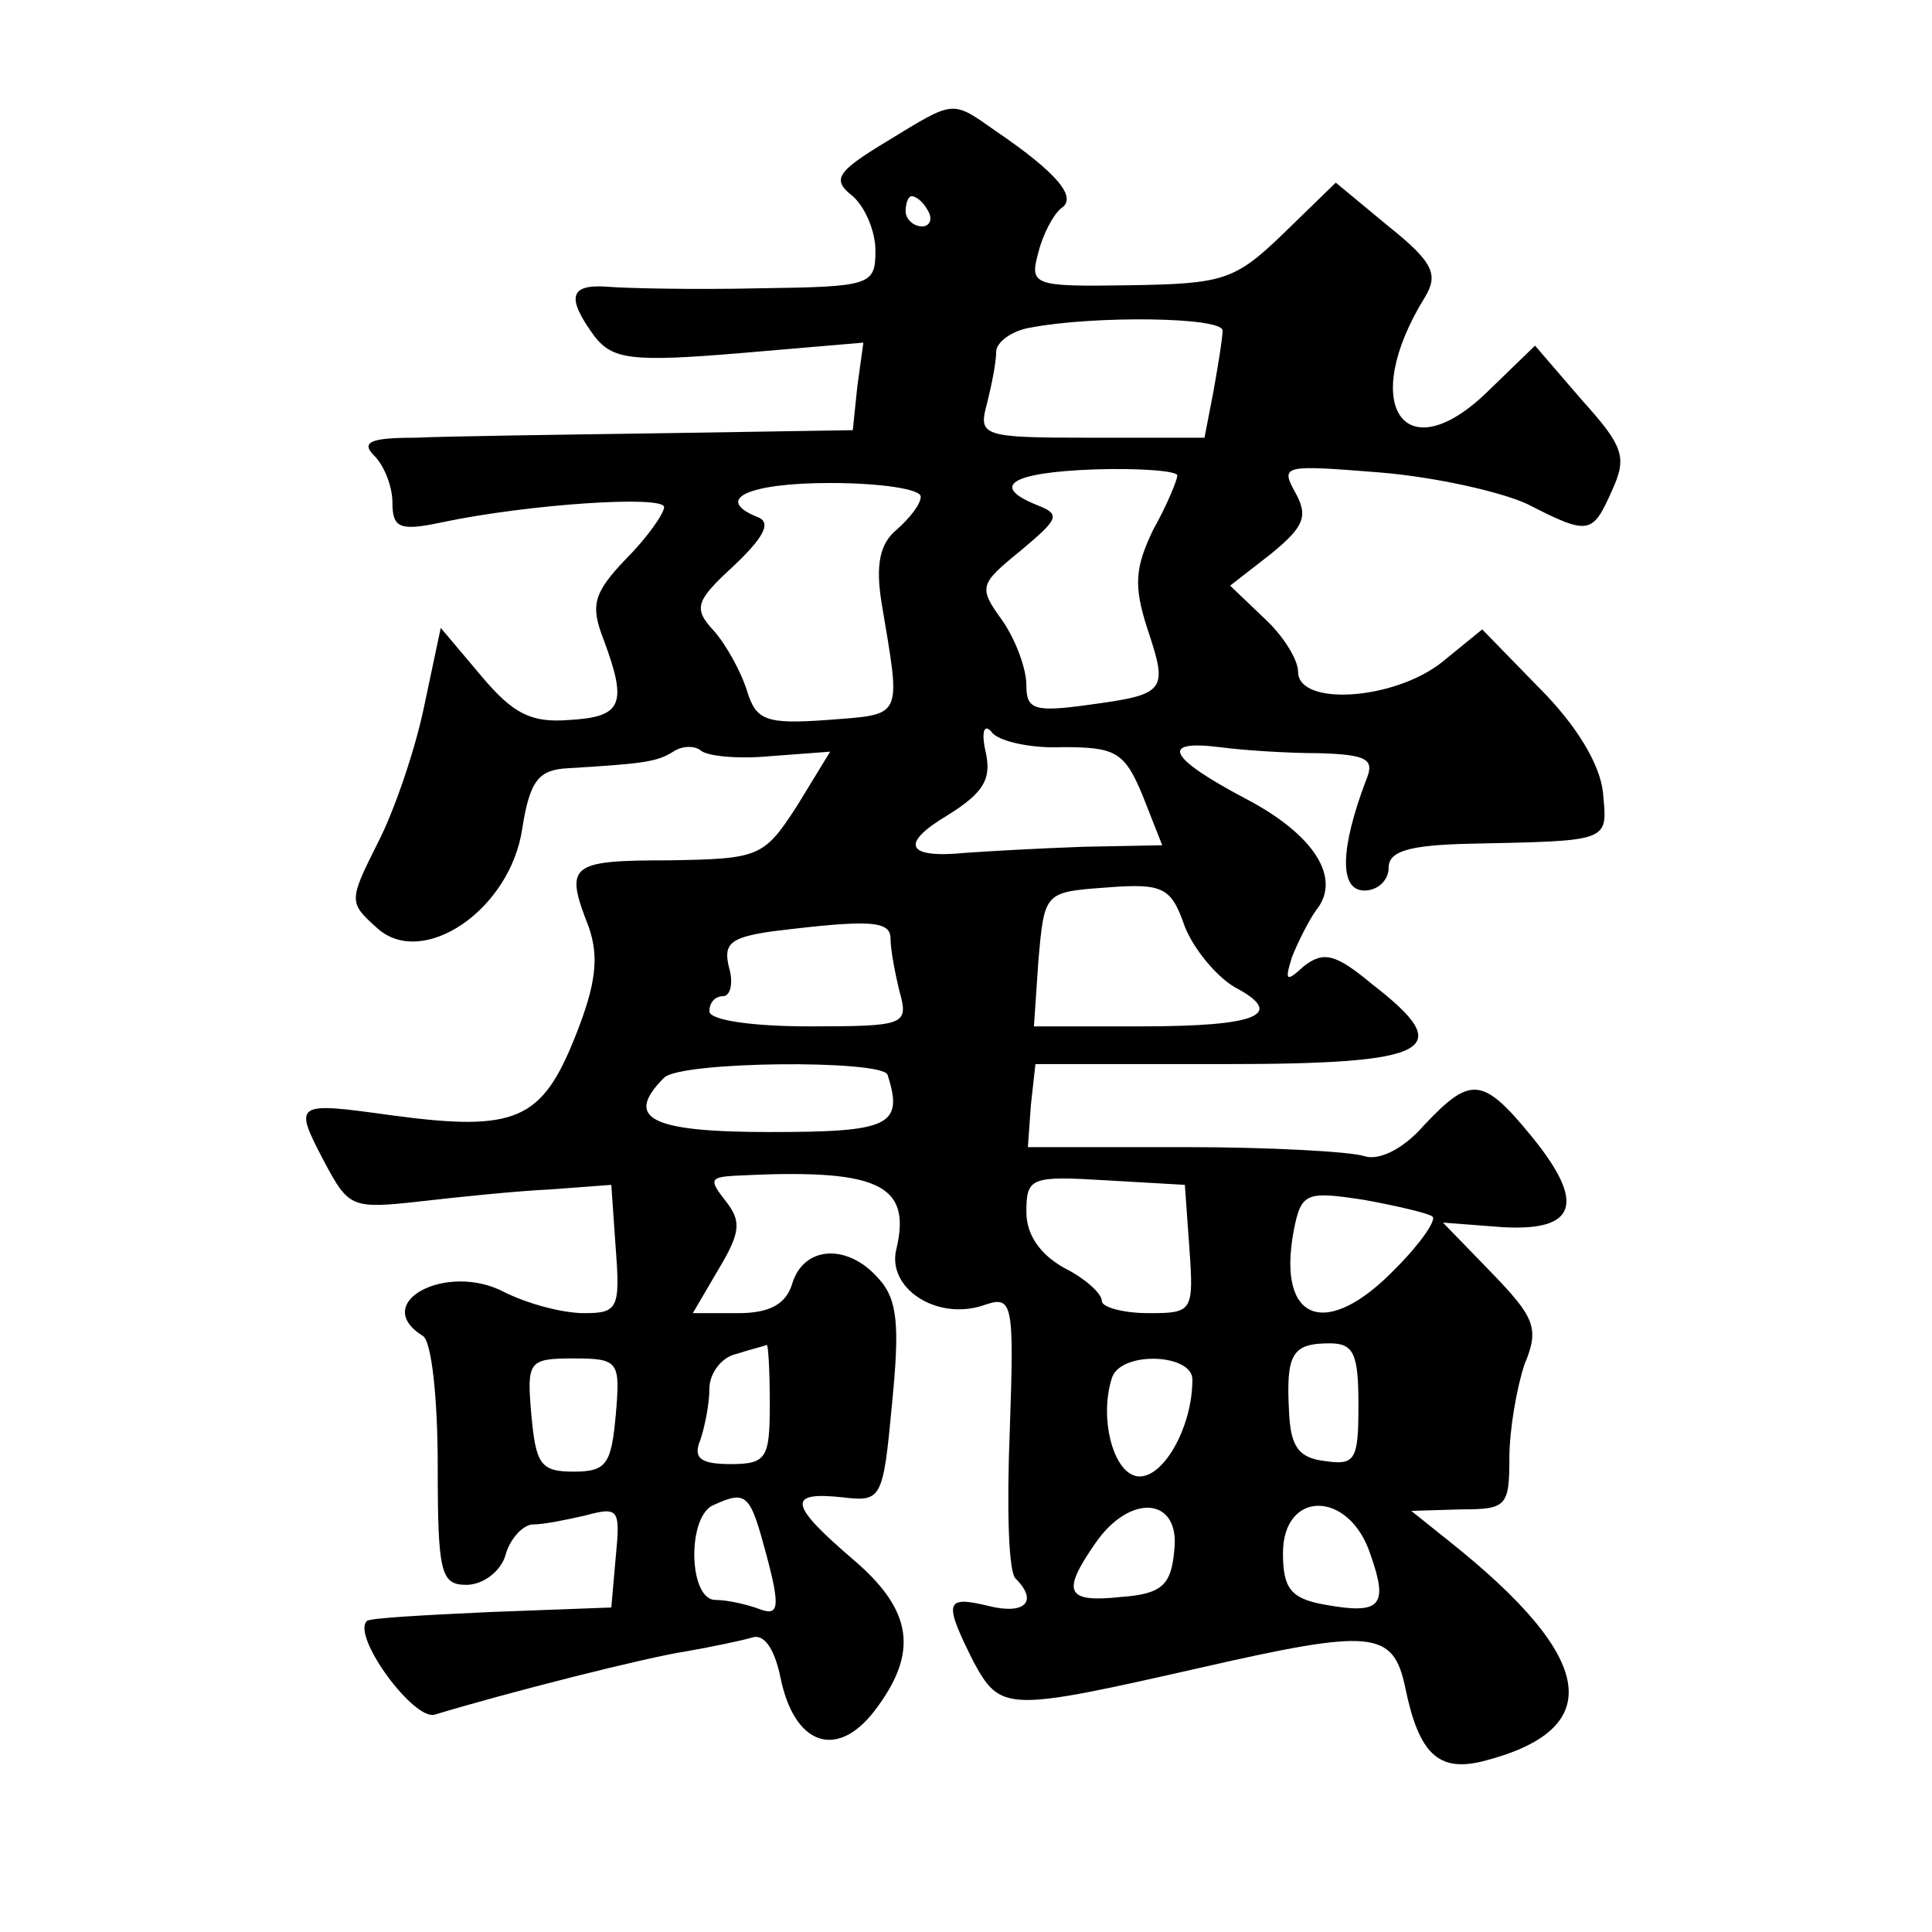 <?xml version="1.0" standalone="no"?>
<!DOCTYPE svg PUBLIC "-//W3C//DTD SVG 20010904//EN"
 "http://www.w3.org/TR/2001/REC-SVG-20010904/DTD/svg10.dtd">
<svg version="1.0" xmlns="http://www.w3.org/2000/svg"
 width="128pt" height="128pt" viewBox="0 0 128 128"
 preserveAspectRatio="xMidYMid meet">
<g transform="translate(0,128) scale(0.1,-0.1)"
fill="#0" stroke="none">
<path d="M587 1186 c-33 -20 -36 -25 -22 -36 8 -7 15 -23 15 -36 0 -23 -3 -24 -77
-25 -43 -1 -88 0 -100 1 -26 2 -28 -7 -9 -33 12 -15 24 -17 96 -11 l82 7 -4 -29
-3 -29 -125 -2 c-69 -1 -143 -2 -165 -3 -30 0 -36 -3 -27 -12 7 -7 12 -21 12 -31
0 -17 5 -19 33 -13 57 12 147 18 147 10 0 -4 -11 -20 -25 -34 -22 -23 -24 -31 -15
-54 16 -43 12 -51 -23 -53 -25 -2 -37 4 -58 29 l-27 32 -11 -52 c-6 -29 -20 -70
-31 -91 -19 -38 -19 -39 0 -56 30 -27 88 12 96 66 5 32 11 39 30 40 49 3 59 4 70
11 6 4 14 4 18 1 4 -4 25 -6 46 -4 l40 3 -22 -36 c-22 -34 -25 -35 -85 -36 -66
0 -69 -3 -53 -44 7 -20 5 -38 -9 -73 -22 -55 -39 -63 -121 -52 -65 9 -66 9 -45
-31 16 -30 18 -31 63 -26 26 3 65 7 87 8 l40 3 3 -43 c3 -39 1 -42 -21 -42 -14
0 -37 6 -53 14 -38 20 -89 -7 -54 -29 6 -3 10 -42 10 -86 0 -71 2 -79 19 -79 11
0 23 9 26 20 3 11 12 20 18 20 7 0 22 3 35 6 22 6 23 4 20 -27 l-3 -34 -80 -3 c-43
-2 -81 -4 -82 -6 -10 -10 31 -66 45 -62 46 14 140 38 167 42 17 3 36 7 43 9 8 3
15 -7 19 -26 9 -45 37 -55 62 -23 30 39 26 67 -14 101 -42 36 -44 45 -7 41 26 -3
27 -2 33 62 5 51 4 69 -9 83 -20 23 -49 22 -57 -3 -4 -14 -15 -20 -36 -20 l-30
0 17 29 c15 25 15 32 5 45 -11 14 -11 16 5 17 95 5 118 -5 108 -48 -7 -26 26 -48
57 -38 20 7 21 4 18 -83 -2 -50 -1 -94 4 -98 15 -15 6 -24 -18 -18 -29 7 -30 3
-10 -37 18 -33 22 -33 150 -4 114 26 128 25 136 -13 9 -44 22 -56 51 -49 83 21
76 68 -22 146 l-25 20 33 1 c30 0 32 2 32 34 0 19 5 47 10 62 10 24 7 31 -22 61
l-32 33 39 -3 c50 -3 56 16 19 61 -32 39 -40 39 -71 6 -14 -16 -30 -23 -39 -20
-9 3 -62 6 -119 6 l-104 0 2 28 3 27 124 0 c139 0 156 9 99 53 -24 20 -32 22 -45
12 -12 -11 -13 -10 -8 6 4 10 11 24 16 31 17 21 -1 50 -47 74 -51 27 -57 39 -17
34 15 -2 44 -4 66 -4 32 -1 37 -4 31 -18 -17 -45 -18 -73 -1 -73 9 0 16 7 16 15
0 11 13 15 53 16 95 2 92 1 89 34 -2 19 -18 45 -42 69 l-38 39 -27 -22 c-32 -25
-95 -29 -95 -6 0 8 -10 24 -22 35 l-23 22 27 21 c22 18 25 25 16 41 -10 18 -7 18
56 13 37 -3 81 -13 98 -21 41 -21 43 -20 56 9 10 22 8 29 -20 60 l-31 36 -32 -31
c-55 -53 -85 -8 -41 63 9 15 6 23 -24 47 l-35 29 -35 -34 c-32 -31 -40 -33 -102
-34 -64 -1 -66 0 -60 22 3 12 10 25 15 29 11 7 -2 23 -43 51 -30 21 -27 21 -73
-7z m28 -46 c3 -5 1 -10 -4 -10 -6 0 -11 5 -11 10 0 6 2 10 4 10 3 0 8 -4 11 -10z
m195 -79 c0 -5 -3 -23 -6 -40 l-6 -31 -75 0 c-73 0 -75 1 -69 23 3 12 6 27 6 34
0 6 10 14 23 16 42 8 127 7 127 -2z m-30 -96 c0 -3 -7 -20 -16 -36 -12 -25 -13
-37 -4 -65 14 -42 13 -44 -39 -51 -36 -5 -41 -3 -41 13 0 11 -7 30 -16 43 -16 22
-15 24 12 46 25 21 27 24 12 30 -33 13 -18 22 37 24 30 1 55 -1 55 -4z m-170 -14
c0 -5 -7 -14 -16 -22 -11 -9 -14 -23 -10 -48 13 -78 15 -74 -36 -78 -41 -3 -47
0 -53 19 -4 13 -14 31 -22 40 -14 15 -12 20 13 43 19 18 25 28 17 32 -31 12 -8
23 47 23 33 0 60 -4 60 -9z m94 -166 c35 0 41 -3 53 -32 l13 -33 -52 -1 c-29 -1
-64 -3 -78 -4 -40 -4 -44 6 -12 25 24 15 29 24 25 42 -3 13 -1 19 4 13 4 -6 26
-11 47 -10z m114 -159 c34 -18 16 -26 -62 -26 l-71 0 3 44 c4 45 4 45 45 48 38
3 43 0 52 -26 6 -15 21 -33 33 -40z m-228 32 c0 -7 3 -23 6 -35 6 -22 4 -23 -60
-23 -37 0 -66 4 -66 10 0 6 4 10 9 10 5 0 7 9 4 19 -4 16 1 20 29 24 65 8 78 7
78 -5z m-2 -90 c11 -34 1 -38 -78 -38 -79 0 -97 9 -70 36 11 11 144 12 148 2z m200
-115 c3 -42 2 -43 -27 -43 -17 0 -31 4 -31 8 0 5 -11 15 -25 22 -16 9 -25 22 -25
37 0 23 3 24 53 21 l52 -3 3 -42z m161 21 c3 -2 -8 -18 -24 -34 -46 -48 -79 -36
-68 24 5 26 8 27 47 21 22 -4 43 -9 45 -11z m-439 -124 c0 -36 -2 -40 -26 -40 -20
0 -25 4 -20 16 3 9 6 24 6 34 0 10 8 21 18 23 9 3 18 5 20 6 1 0 2 -17 2 -39z m390
-1 c0 -36 -2 -40 -22 -37 -18 2 -23 10 -24 33 -2 38 2 45 27 45 16 0 19 -7 19 -41z
m-492 -6 c-3 -33 -6 -38 -28 -38 -22 0 -25 5 -28 38 -3 35 -2 37 28 37 30 0 31
-2 28 -37z m382 23 c0 -32 -20 -67 -37 -64 -16 3 -25 40 -16 66 7 17 53 15 53 -2z
m-282 -117 c9 -34 8 -40 -5 -35 -8 3 -21 6 -29 6 -18 0 -19 56 -1 63 22 10 24 7
35 -34z m270 4 c-2 -23 -8 -29 -35 -31 -37 -4 -40 3 -17 36 23 33 56 30 52 -5z
m130 -3 c12 -34 7 -40 -31 -33 -22 4 -27 11 -27 34 0 42 44 42 58 -1z"/>
</g>
</svg>
